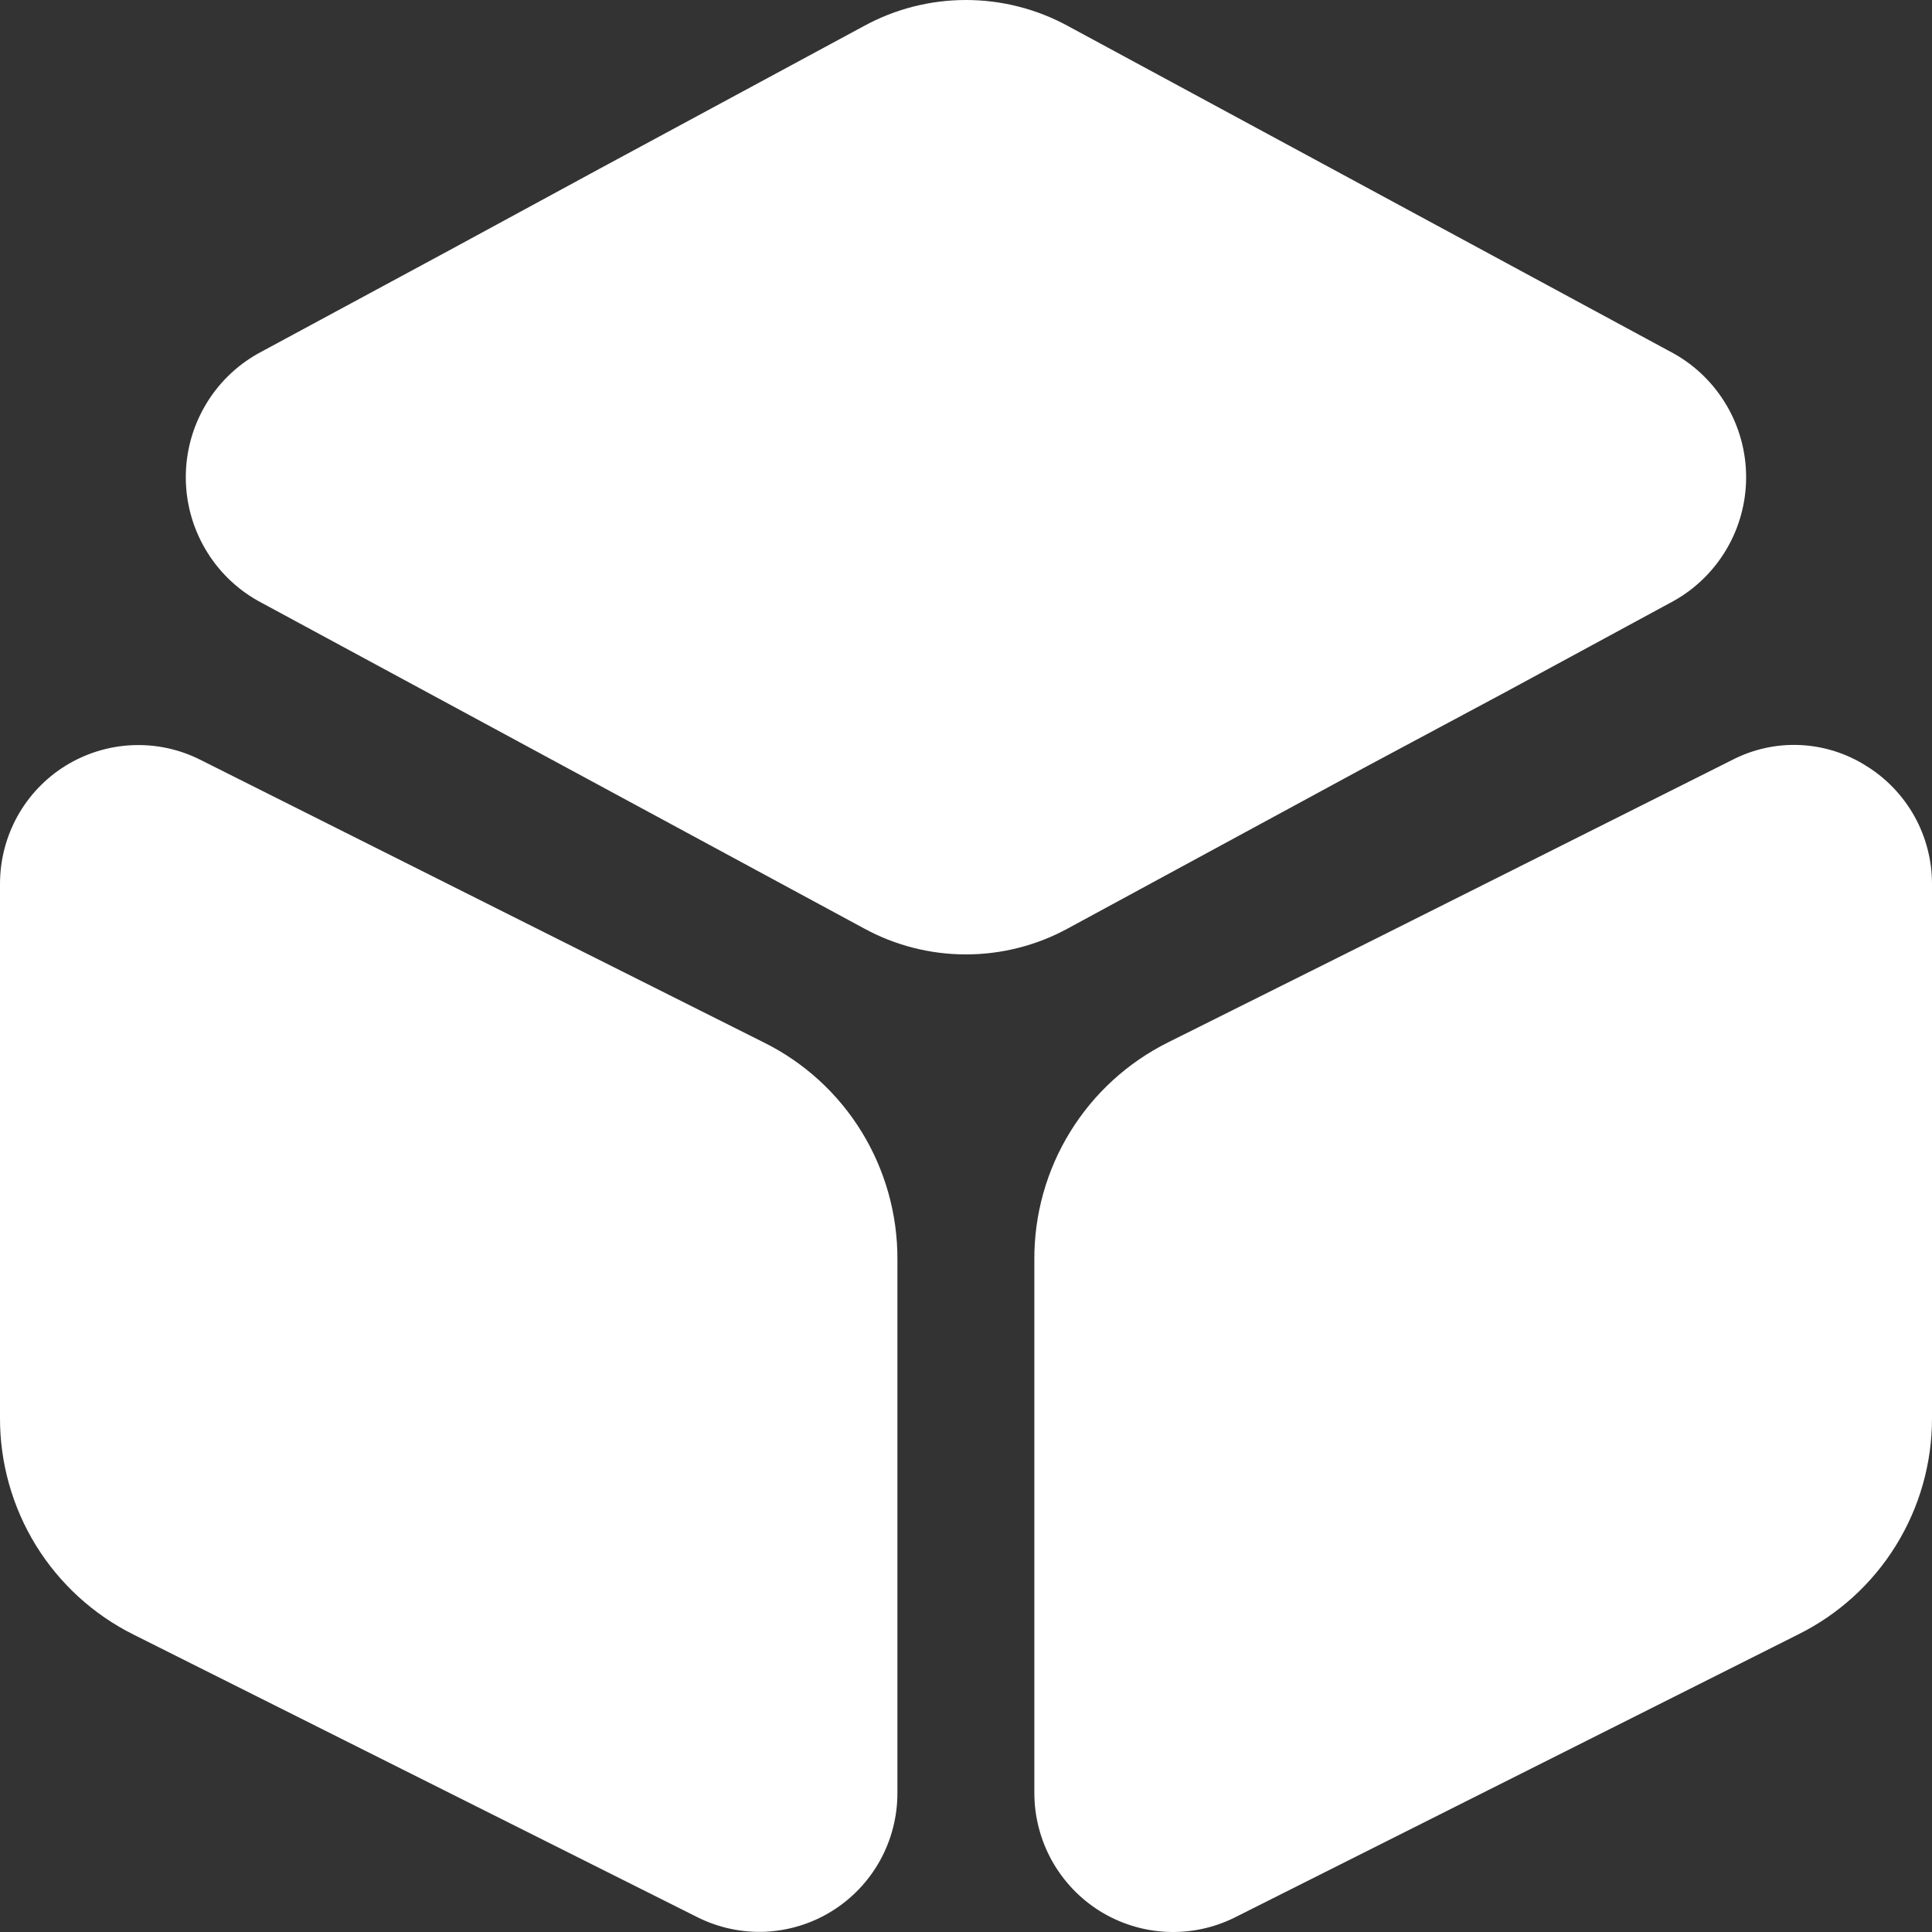 <svg width="24" height="24" viewBox="0 0 24 24" fill="none" xmlns="http://www.w3.org/2000/svg">
<rect x="0" y="0" width="24" height="24" fill="#333333" stroke="none"/>
<path d="M13.268 11.532C12.879 11.745 12.442 11.856 11.999 11.856C11.556 11.856 11.12 11.745 10.731 11.532L3.205 7.464C2.933 7.311 2.706 7.088 2.549 6.818C2.391 6.548 2.308 6.241 2.308 5.928C2.308 5.615 2.391 5.308 2.549 5.038C2.706 4.768 2.933 4.545 3.205 4.392L5.562 3.12L7.441 2.1L10.731 0.324C11.12 0.111 11.556 0 11.999 0C12.442 0 12.879 0.111 13.268 0.324L20.793 4.392C21.066 4.545 21.292 4.768 21.45 5.038C21.608 5.308 21.691 5.615 21.691 5.928C21.691 6.241 21.608 6.548 21.45 6.818C21.292 7.088 21.066 7.311 20.793 7.464L18.712 8.592L16.941 9.54L13.268 11.532ZM9.487 12.949L2.488 9.438C2.226 9.306 1.935 9.244 1.642 9.257C1.349 9.27 1.065 9.358 0.815 9.512C0.566 9.666 0.36 9.882 0.217 10.139C0.075 10.396 -0 10.685 1.72672e-05 10.979V17.611C-0.002 18.171 0.153 18.72 0.446 19.197C0.74 19.673 1.16 20.057 1.66 20.306L8.661 23.815C8.923 23.947 9.214 24.009 9.506 23.997C9.799 23.983 10.084 23.896 10.333 23.741C10.582 23.587 10.788 23.371 10.931 23.114C11.073 22.858 11.148 22.569 11.148 22.275V15.642C11.15 15.083 10.995 14.533 10.702 14.057C10.409 13.581 9.988 13.197 9.487 12.949ZM23.186 9.516C22.938 9.358 22.652 9.268 22.358 9.255C22.064 9.242 21.772 9.308 21.511 9.444L18.879 10.764L17.084 11.664L14.512 12.948C14.011 13.197 13.589 13.582 13.295 14.059C13.001 14.536 12.846 15.087 12.849 15.648V22.272C12.849 22.566 12.924 22.855 13.066 23.112C13.209 23.369 13.414 23.585 13.664 23.741C13.913 23.895 14.197 23.984 14.49 23.998C14.783 24.012 15.075 23.951 15.338 23.82L22.337 20.304C22.837 20.056 23.258 19.674 23.552 19.198C23.846 18.723 24.001 18.175 24 17.616V10.98C24 10.687 23.925 10.398 23.783 10.142C23.64 9.886 23.435 9.67 23.186 9.516Z" fill="white"/>
</svg>
